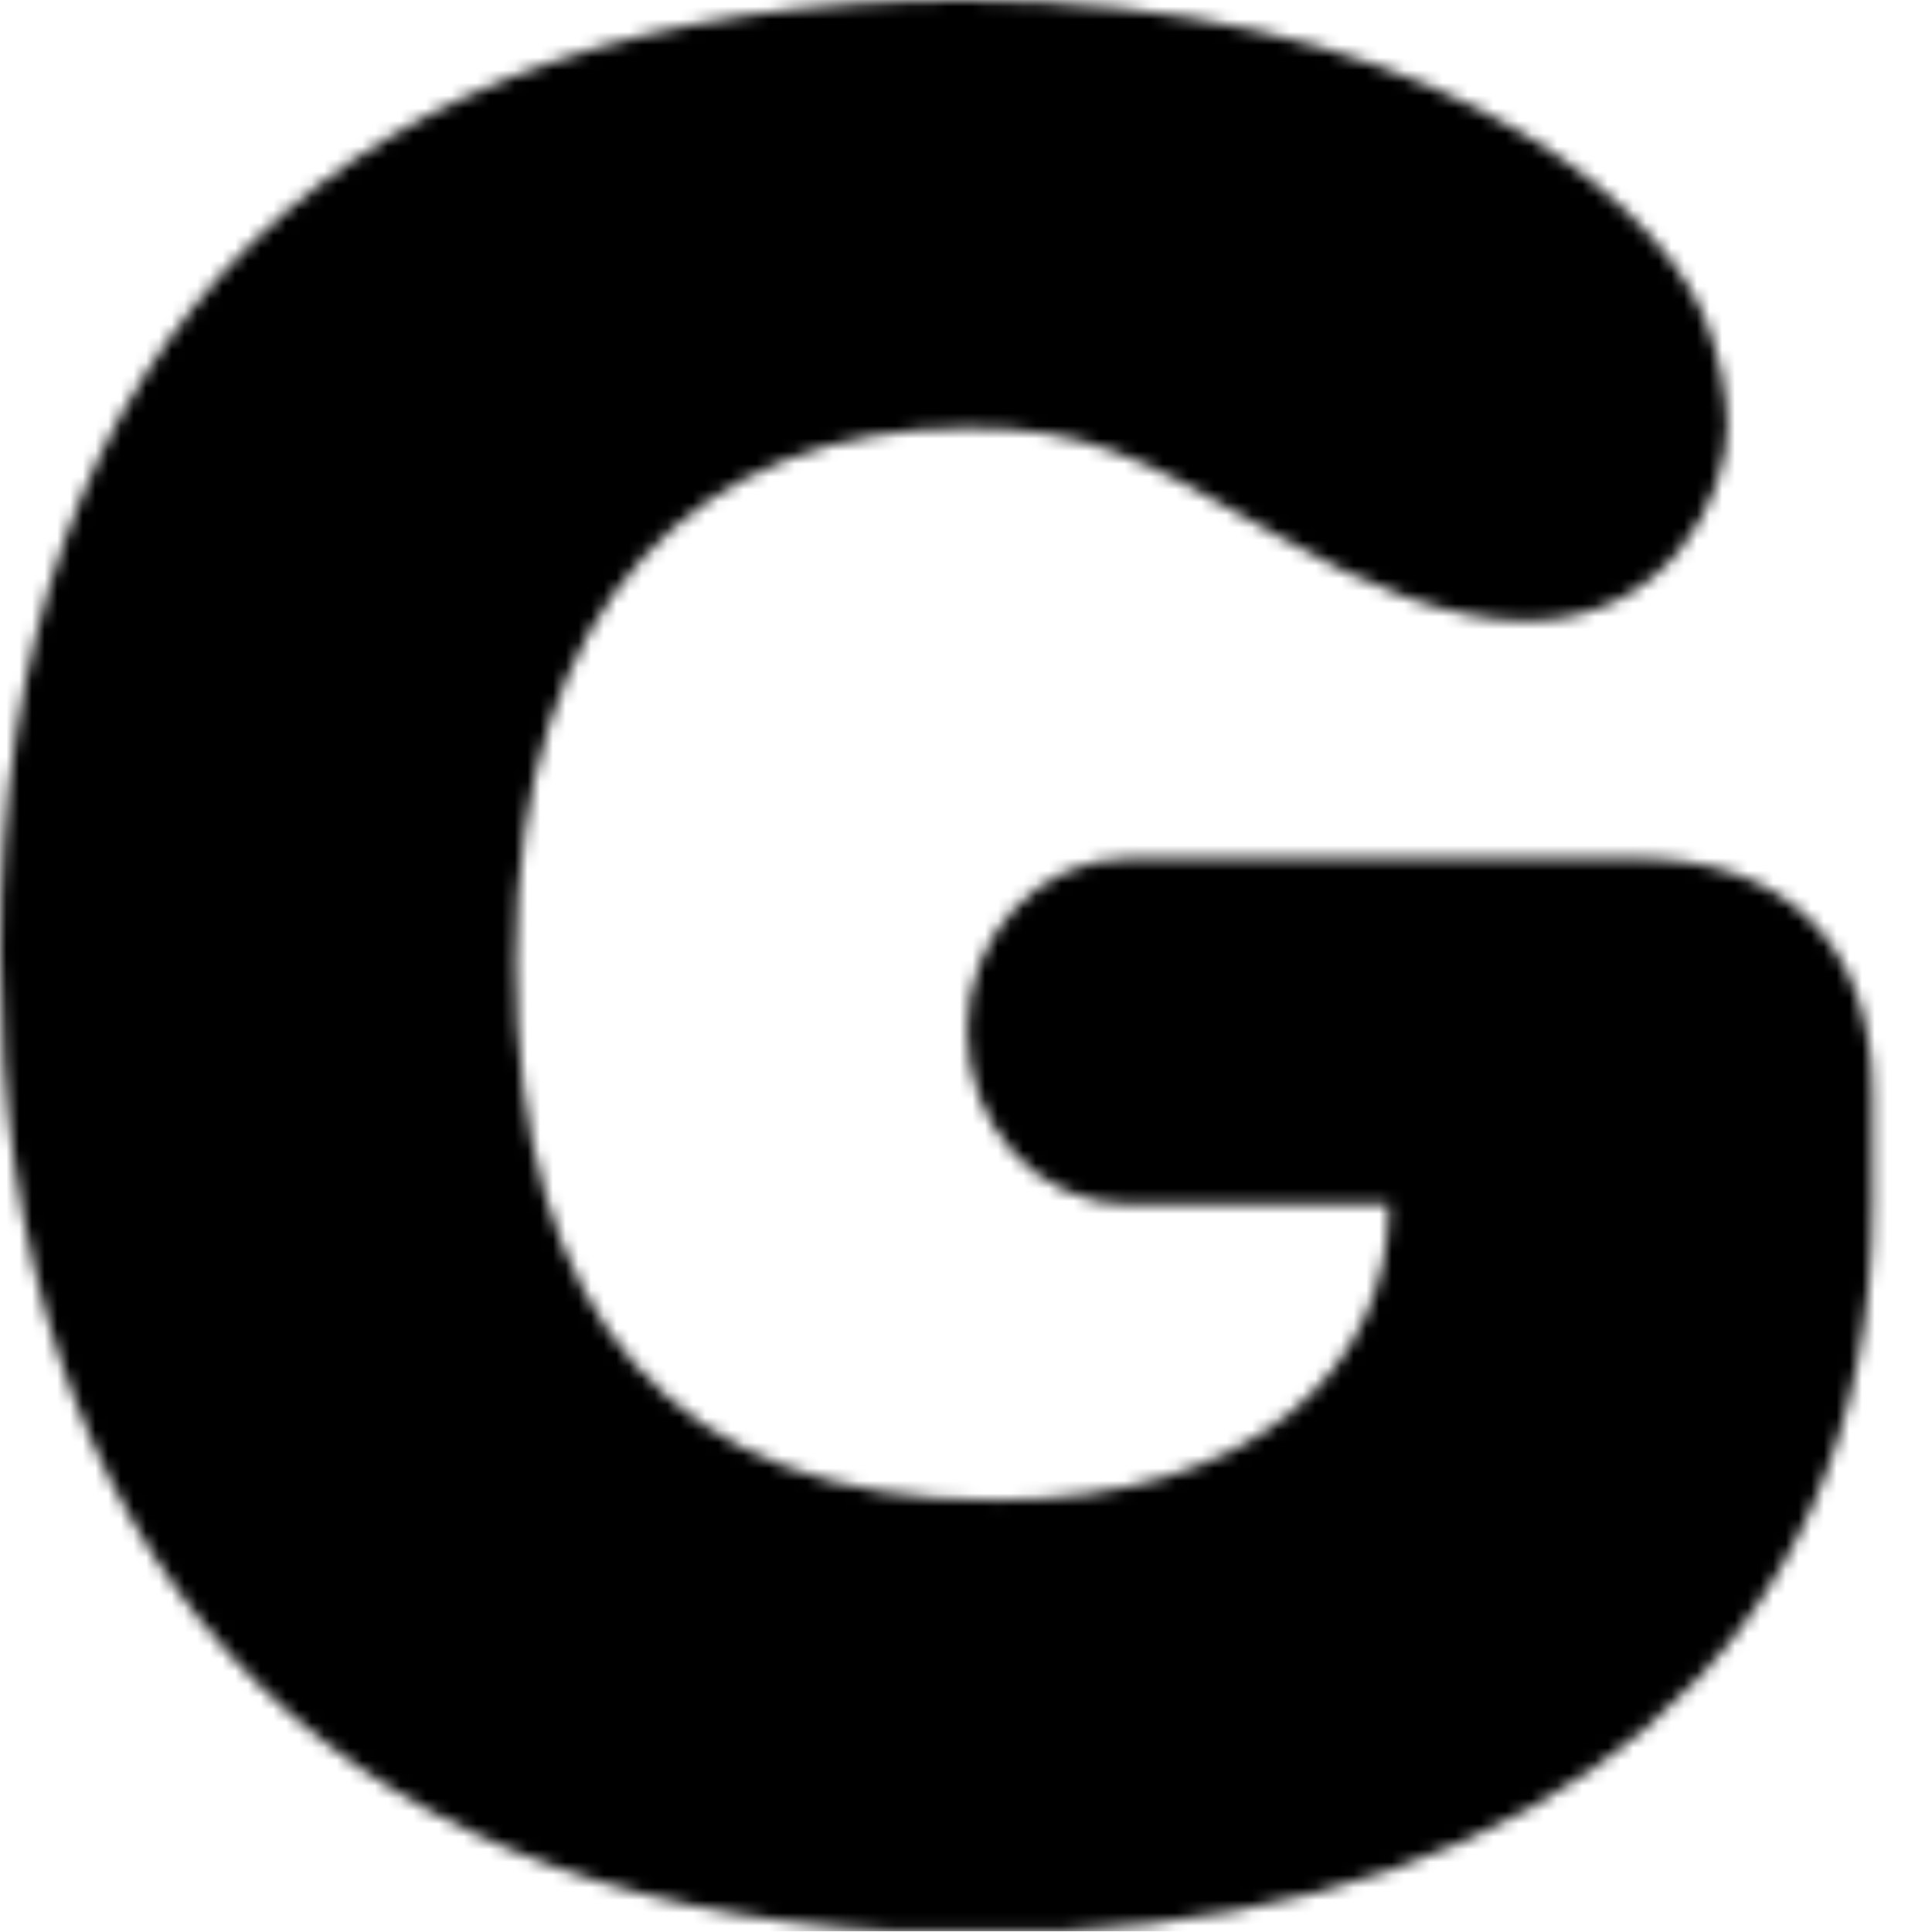 <svg xmlns="http://www.w3.org/2000/svg" xmlns:xlink="http://www.w3.org/1999/xlink" viewBox="0 0 152 152"><defs><path id="a" d="M83.564 151.943H70.241C25.004 149.525 0 122.201 0 75.021 0 25.977 27.478 0 75.883 0c34.665 0 53.689 14.548 58.126 24.731 1.27 2.908 1.903 6.65 1.903 8.726 0 5.611-4.651 15.379-15.853 15.379-5.918 0-12.68-2.703-19.446-6.65-11.202-6.441-15.22-8.52-24.52-8.52-20.715 0-35.51 13.3-35.51 41.978 0 28.054 12.473 42.394 37.625 42.394 20.502 0 31.07-10.39 31.07-23.277h-20.5c-6.977 0-12.684-6.026-12.684-13.714 0-7.48 5.707-13.51 12.683-13.51h39.947c11.84 0 18.602 6.86 18.602 18.498v8.726c0 35.379-25.902 55.143-63.762 57.182Z"/></defs><g fill="none" fill-rule="evenodd"><mask id="b" fill="#fff"><use xlink:href="#a"/></mask><path fill="#000" fill-rule="nonzero" d="M0 151.943h1000V0H0z" mask="url(#b)"/></g></svg>